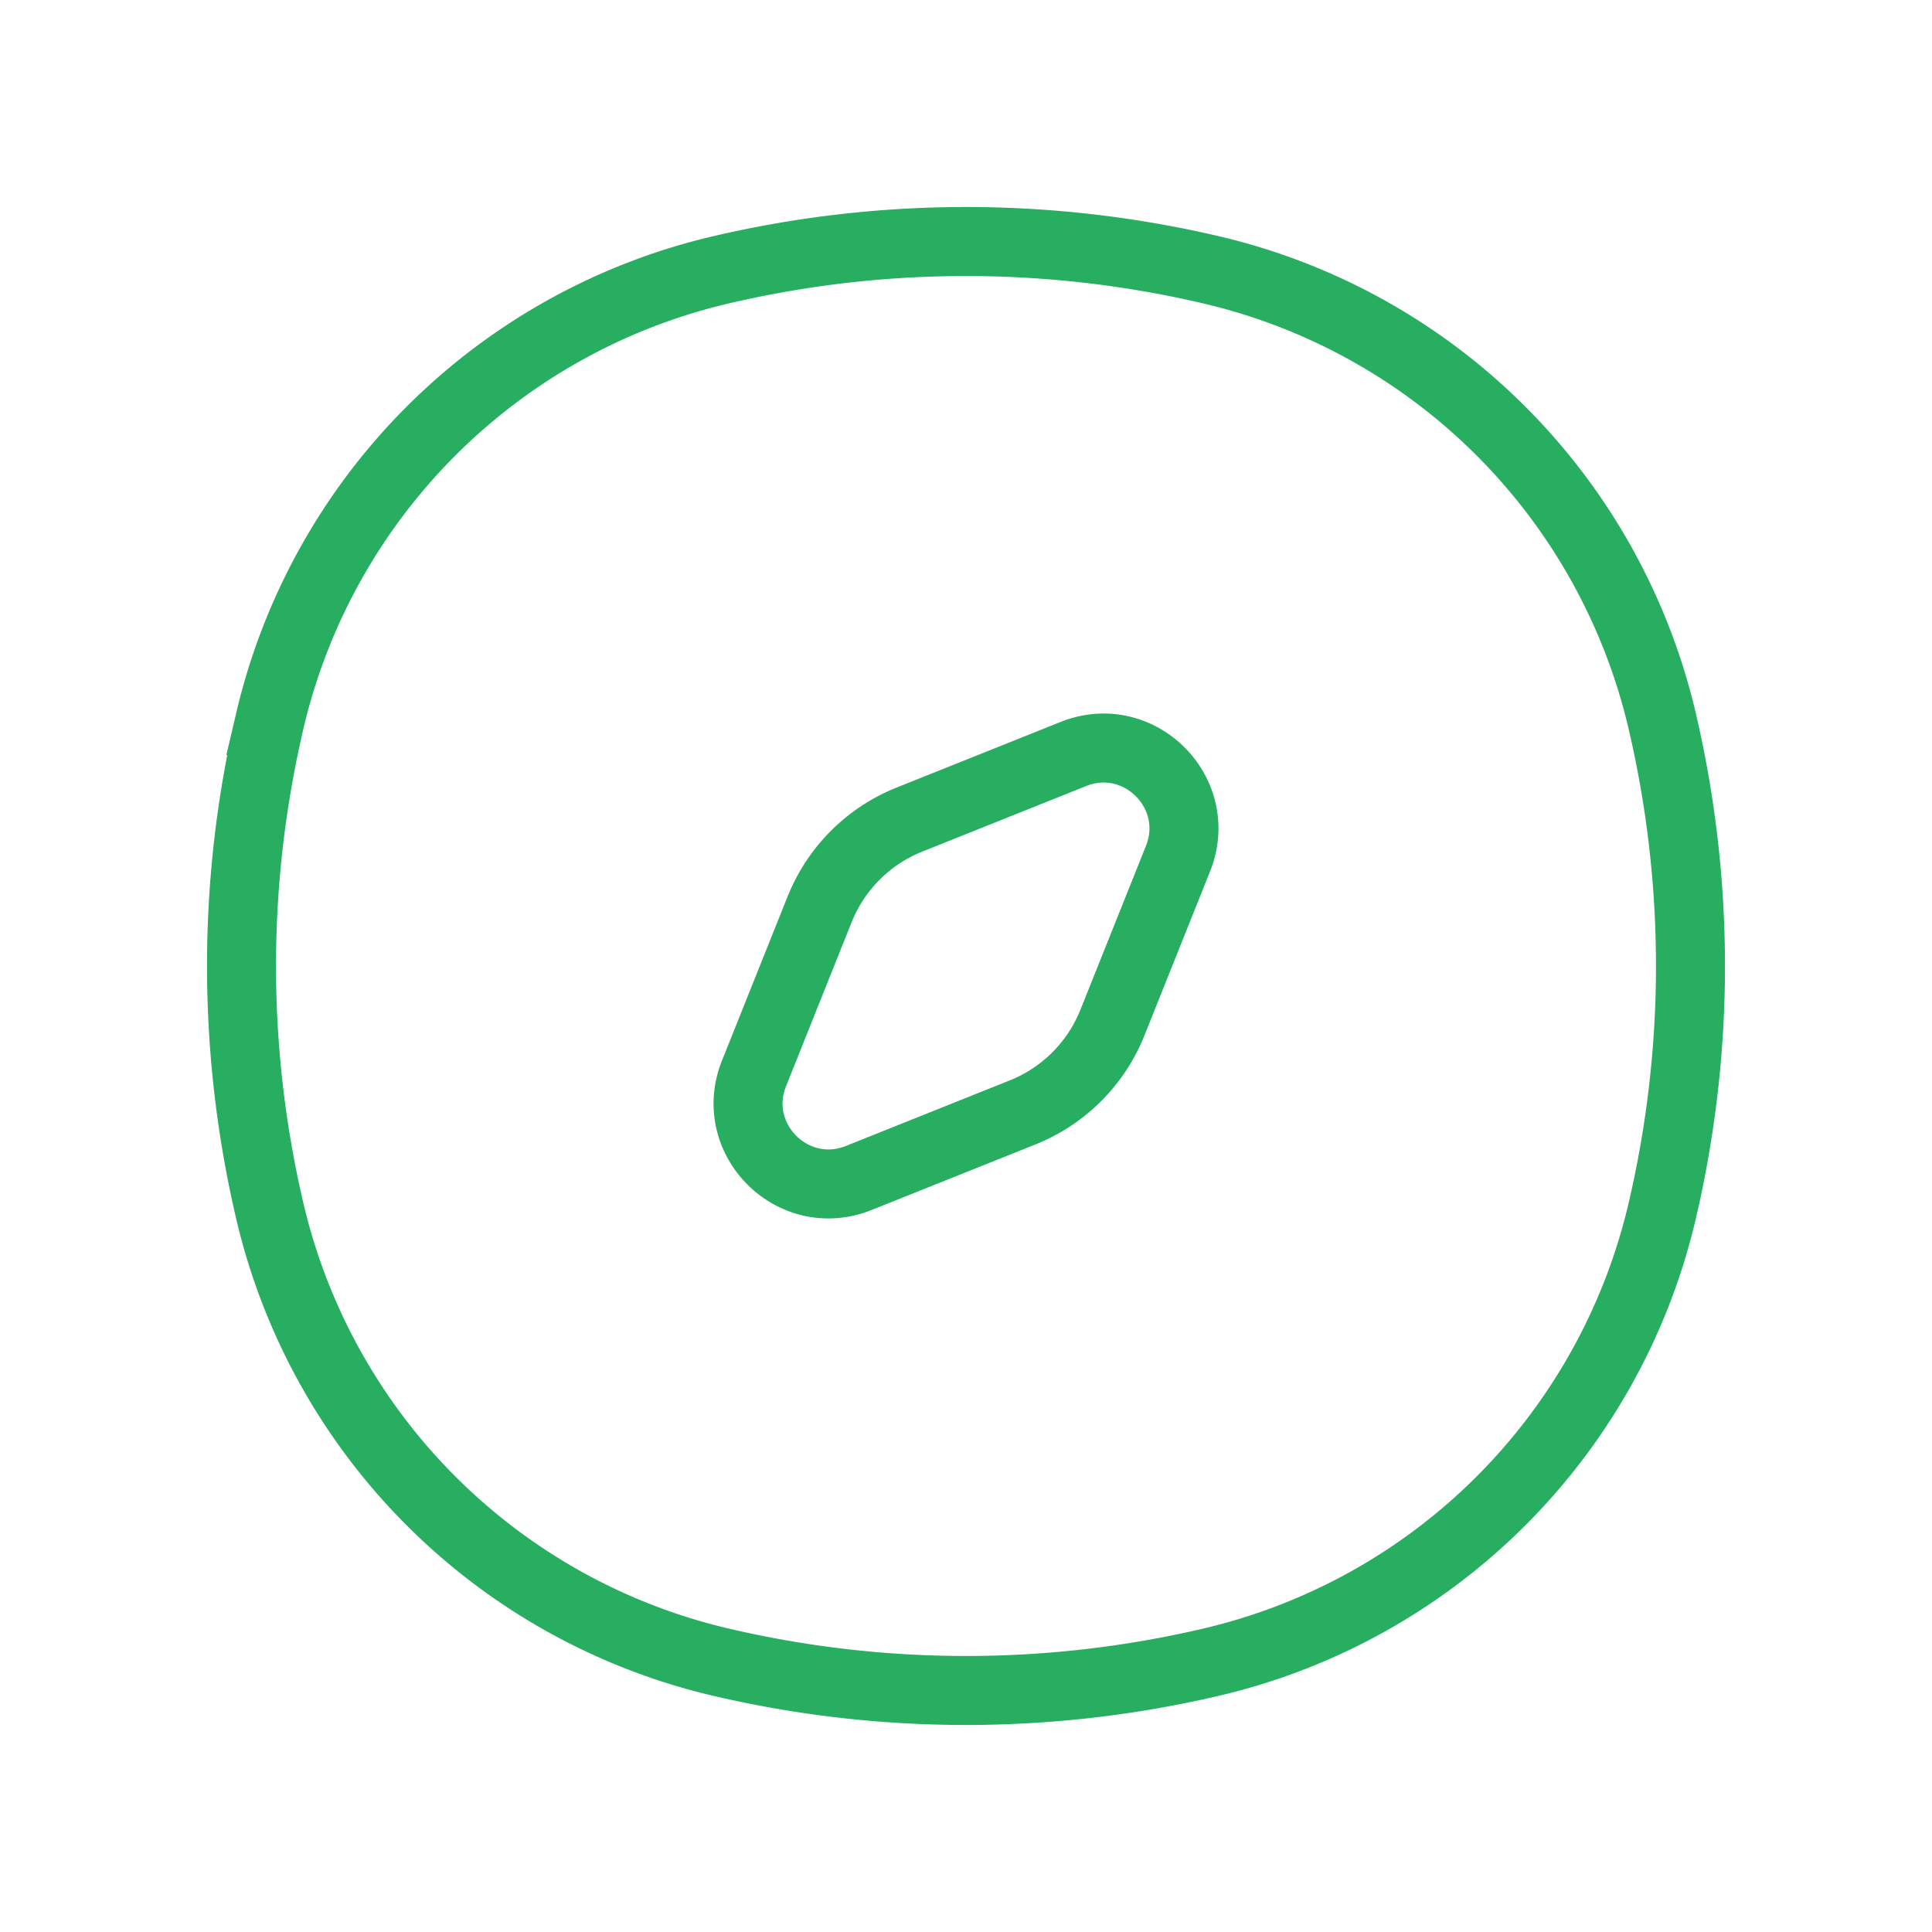 <svg width="56" height="56" fill="none" xmlns="http://www.w3.org/2000/svg"><path d="M7.823 20.884a17.527 17.527 0 0113.061-13.06 31.159 31.159 0 0114.232 0 17.527 17.527 0 0113.06 13.06 31.157 31.157 0 010 14.232 17.527 17.527 0 01-13.06 13.06 31.157 31.157 0 01-14.232 0 17.527 17.527 0 01-13.06-13.06 31.159 31.159 0 010-14.232z" stroke="#27AE60" stroke-width="2"/><path d="M23.758 26.357a4.666 4.666 0 012.6-2.6l4.754-1.902c1.905-.762 3.795 1.129 3.033 3.033l-1.902 4.755a4.667 4.667 0 01-2.6 2.6l-4.754 1.902c-1.905.761-3.795-1.129-3.033-3.033l1.901-4.755z" stroke="#27AE60" stroke-width="2" stroke-linecap="round" stroke-linejoin="round"/></svg>